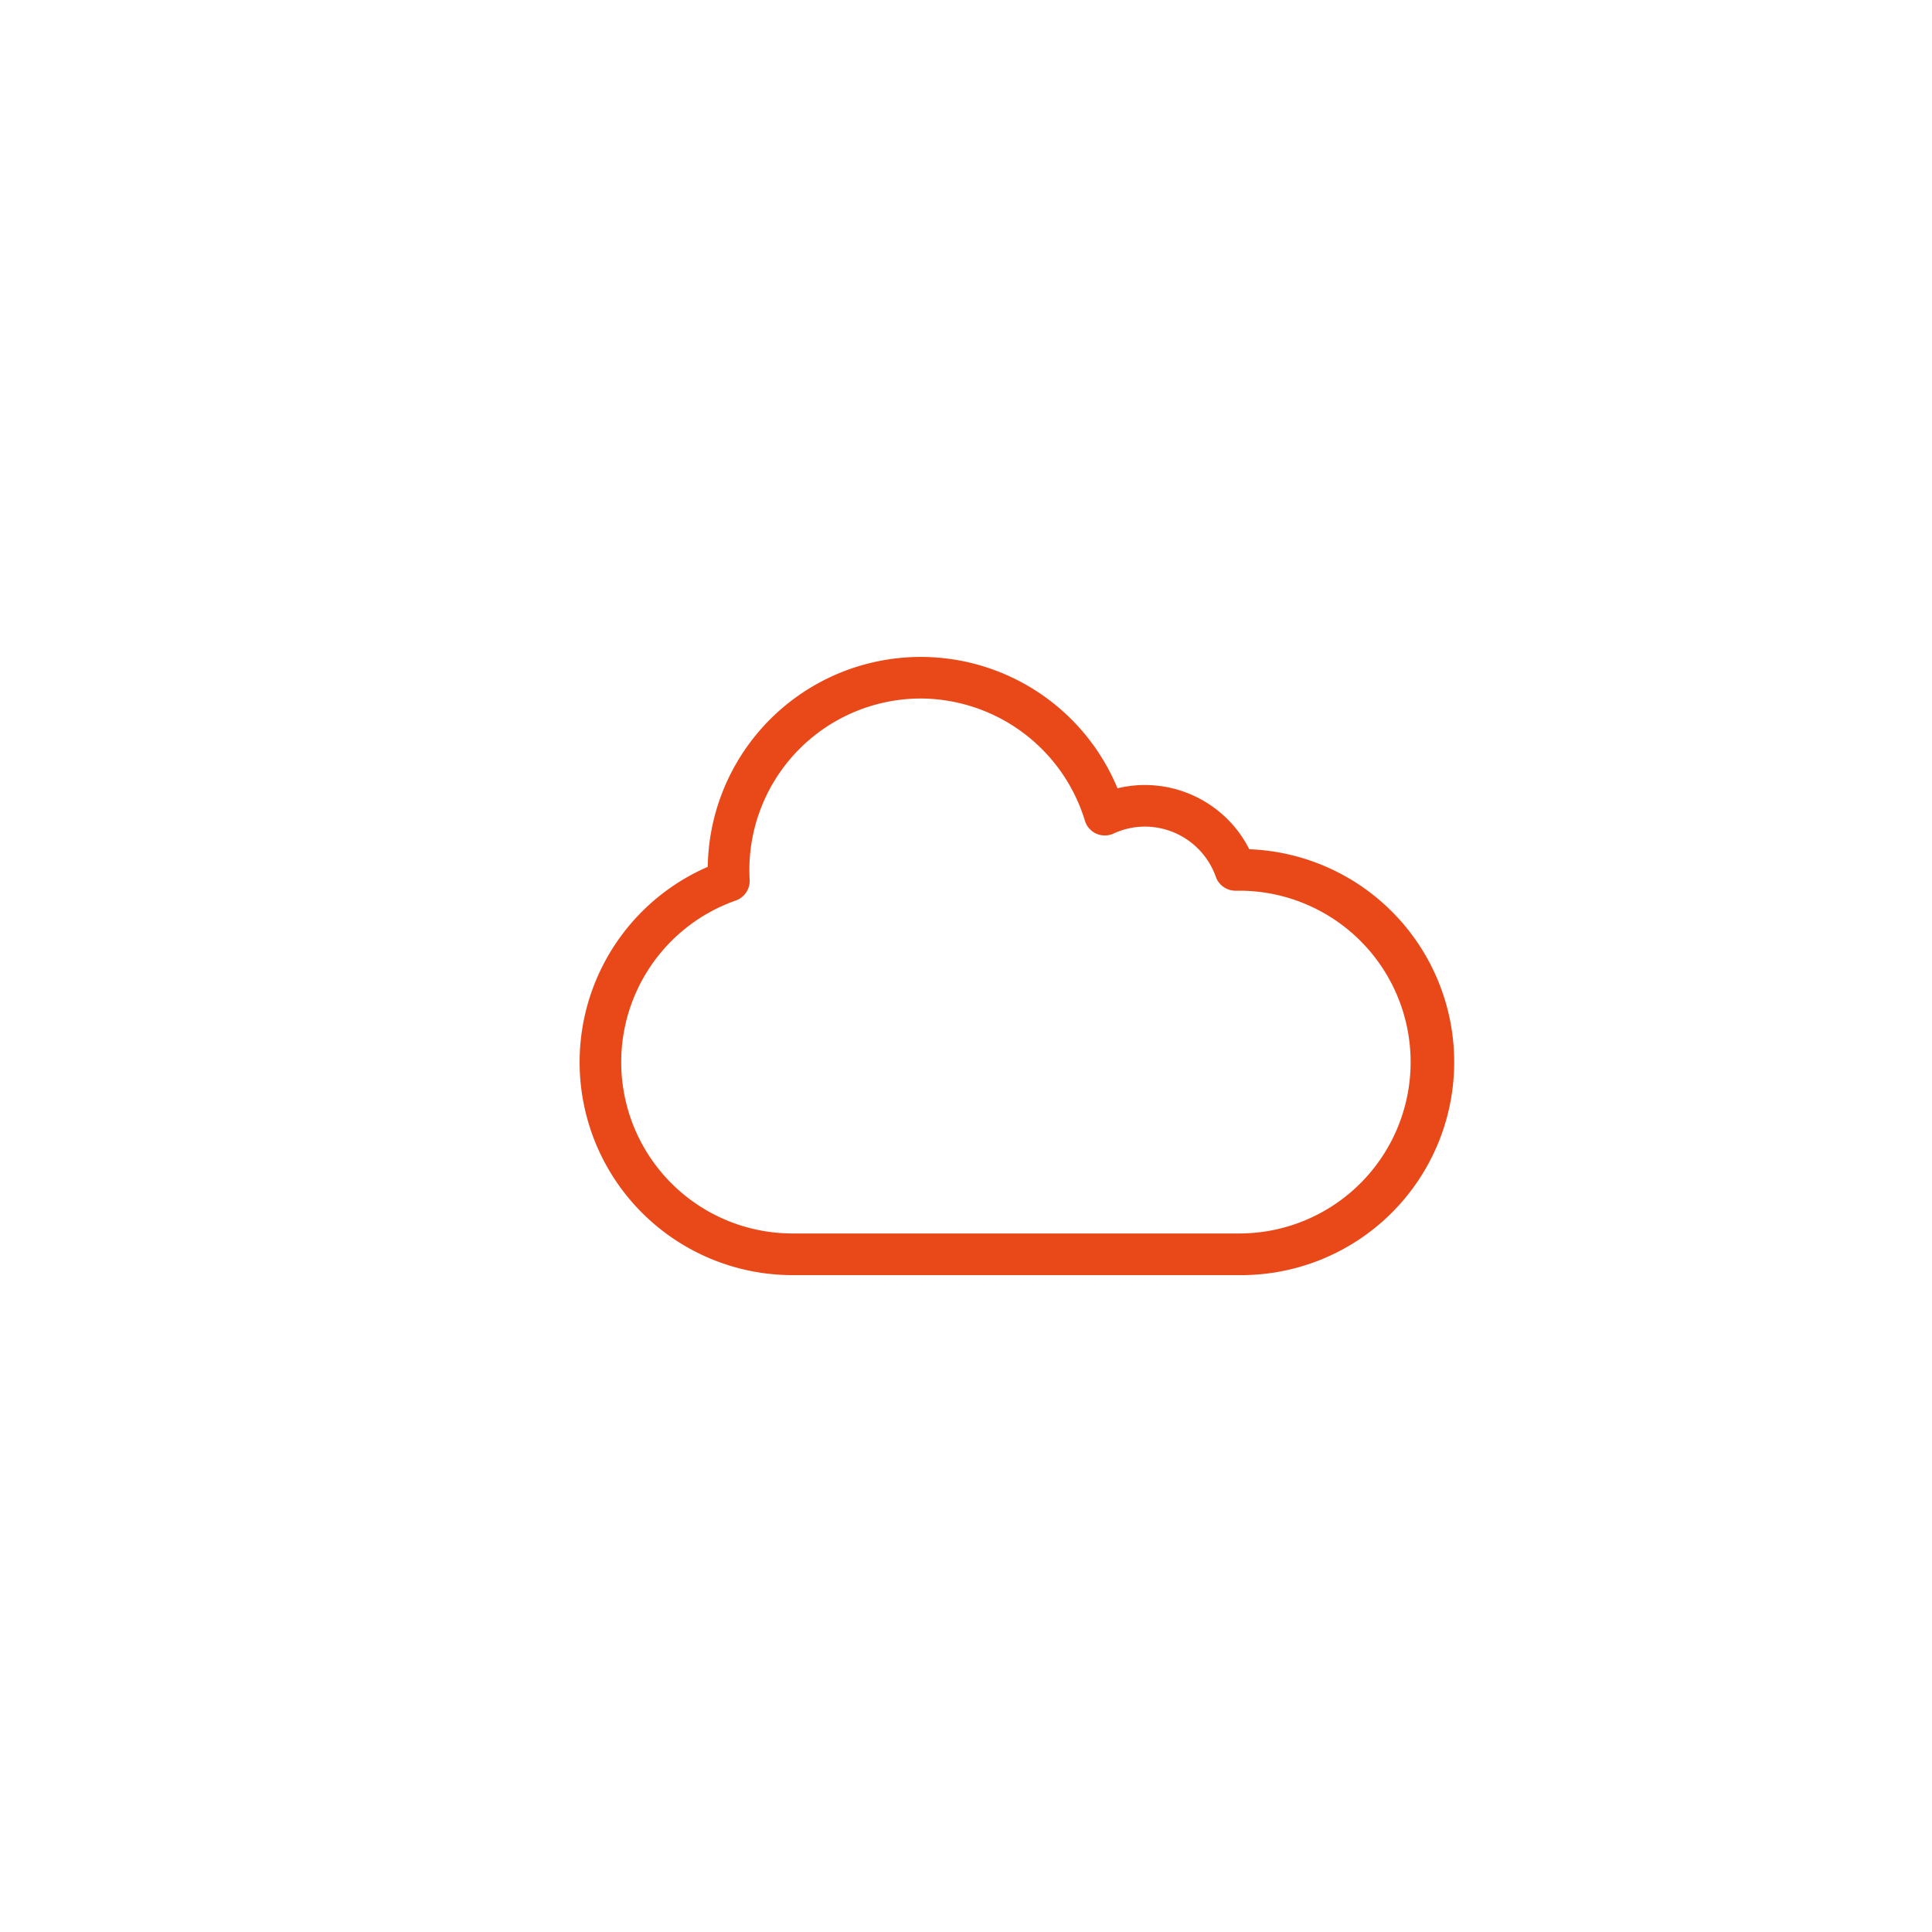 <svg xmlns="http://www.w3.org/2000/svg" width="100" height="100" viewBox="0 0 100 100"><path d="M64.238 66H41.025a11.022 11.022 0 01-4.392-21.132 11.026 11.026 0 0121.209-4.065 5.963 5.963 0 011.421-.171 6.06 6.06 0 015.4 3.324A11.026 11.026 0 0164.24 66zm-16.58-29.845a8.881 8.881 0 00-8.871 8.87c0 .171.006.34.015.508a1.078 1.078 0 01-.716 1.077 8.867 8.867 0 002.938 17.234h23.213a8.871 8.871 0 000-17.741h-.29a1.077 1.077 0 01-1.016-.718 3.9 3.9 0 00-3.669-2.6 3.862 3.862 0 00-1.626.36 1.077 1.077 0 01-1.483-.67 8.924 8.924 0 00-8.495-6.32z" fill="#e94919"/></svg>

